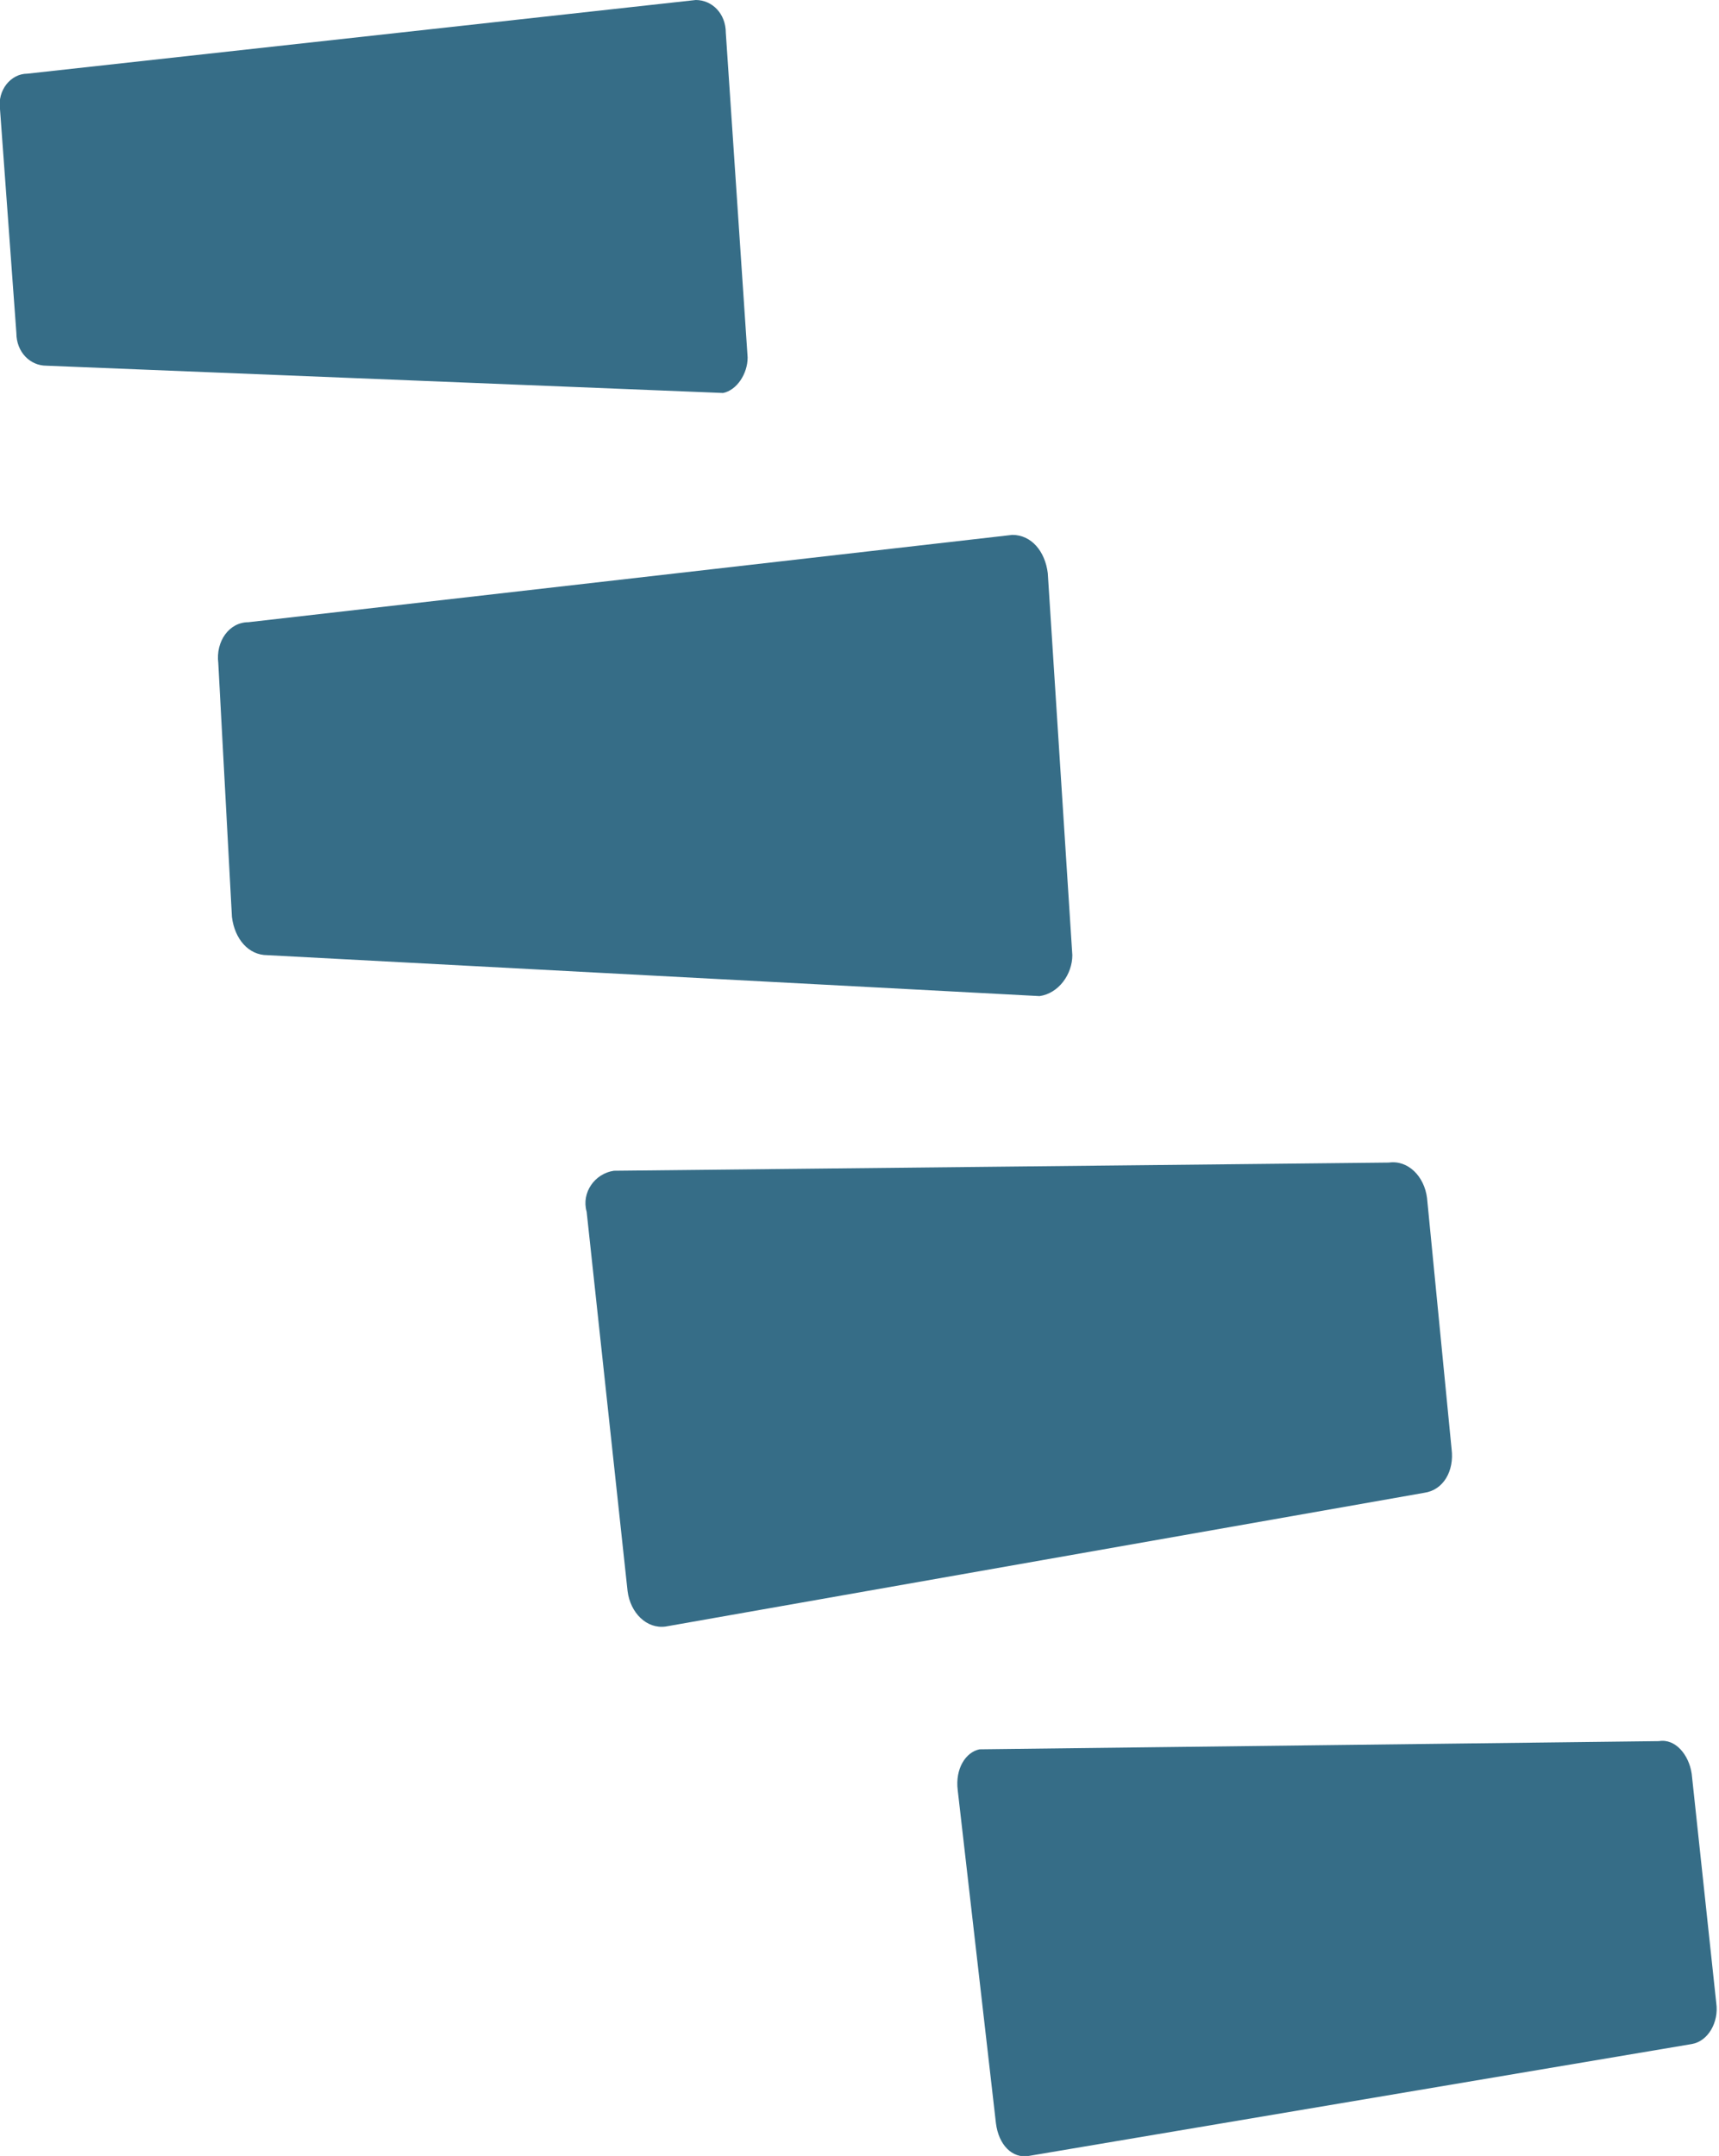 <svg xmlns="http://www.w3.org/2000/svg" xmlns:xlink="http://www.w3.org/1999/xlink" id="Livello_1" x="0px" y="0px" viewBox="0 0 63 79" style="enable-background:new 0 0 63 79;" xml:space="preserve"><style type="text/css">	.st0{fill:#366D87;}</style><path class="st0" d="M26.5,14.4l-24.8-1c-0.6,0-1.1-0.5-1.1-1.2L0,4C-0.1,3.3,0.4,2.7,1,2.7L25.5,0c0.6,0,1.1,0.5,1.1,1.2l0.8,11.9 C27.4,13.7,27,14.3,26.5,14.4z"></path><path class="st0" d="M38.1,36.5L9.8,35c-0.7,0-1.2-0.6-1.3-1.4L8,24.3c-0.1-0.8,0.4-1.5,1.1-1.5l28-3.2c0.7,0,1.2,0.6,1.3,1.4 l0.9,14C39.3,35.7,38.8,36.4,38.1,36.5z"></path><path class="st0" d="M35.9,64.1l24.9-0.3c0.6-0.1,1.1,0.5,1.2,1.2l0.9,8.4c0.1,0.7-0.3,1.4-0.9,1.5L37.7,79 c-0.6,0.1-1.1-0.4-1.2-1.2l-1.4-12.2C35,64.8,35.4,64.2,35.9,64.1z"></path><path class="st0" d="M22.5,42.9l28.4-0.3c0.7-0.1,1.3,0.5,1.4,1.3l0.9,9.2c0.1,0.8-0.3,1.5-1,1.6l-27.8,4.9 c-0.7,0.1-1.3-0.5-1.4-1.3l-1.5-13.9C21.3,43.7,21.8,43,22.5,42.9z"></path></svg>